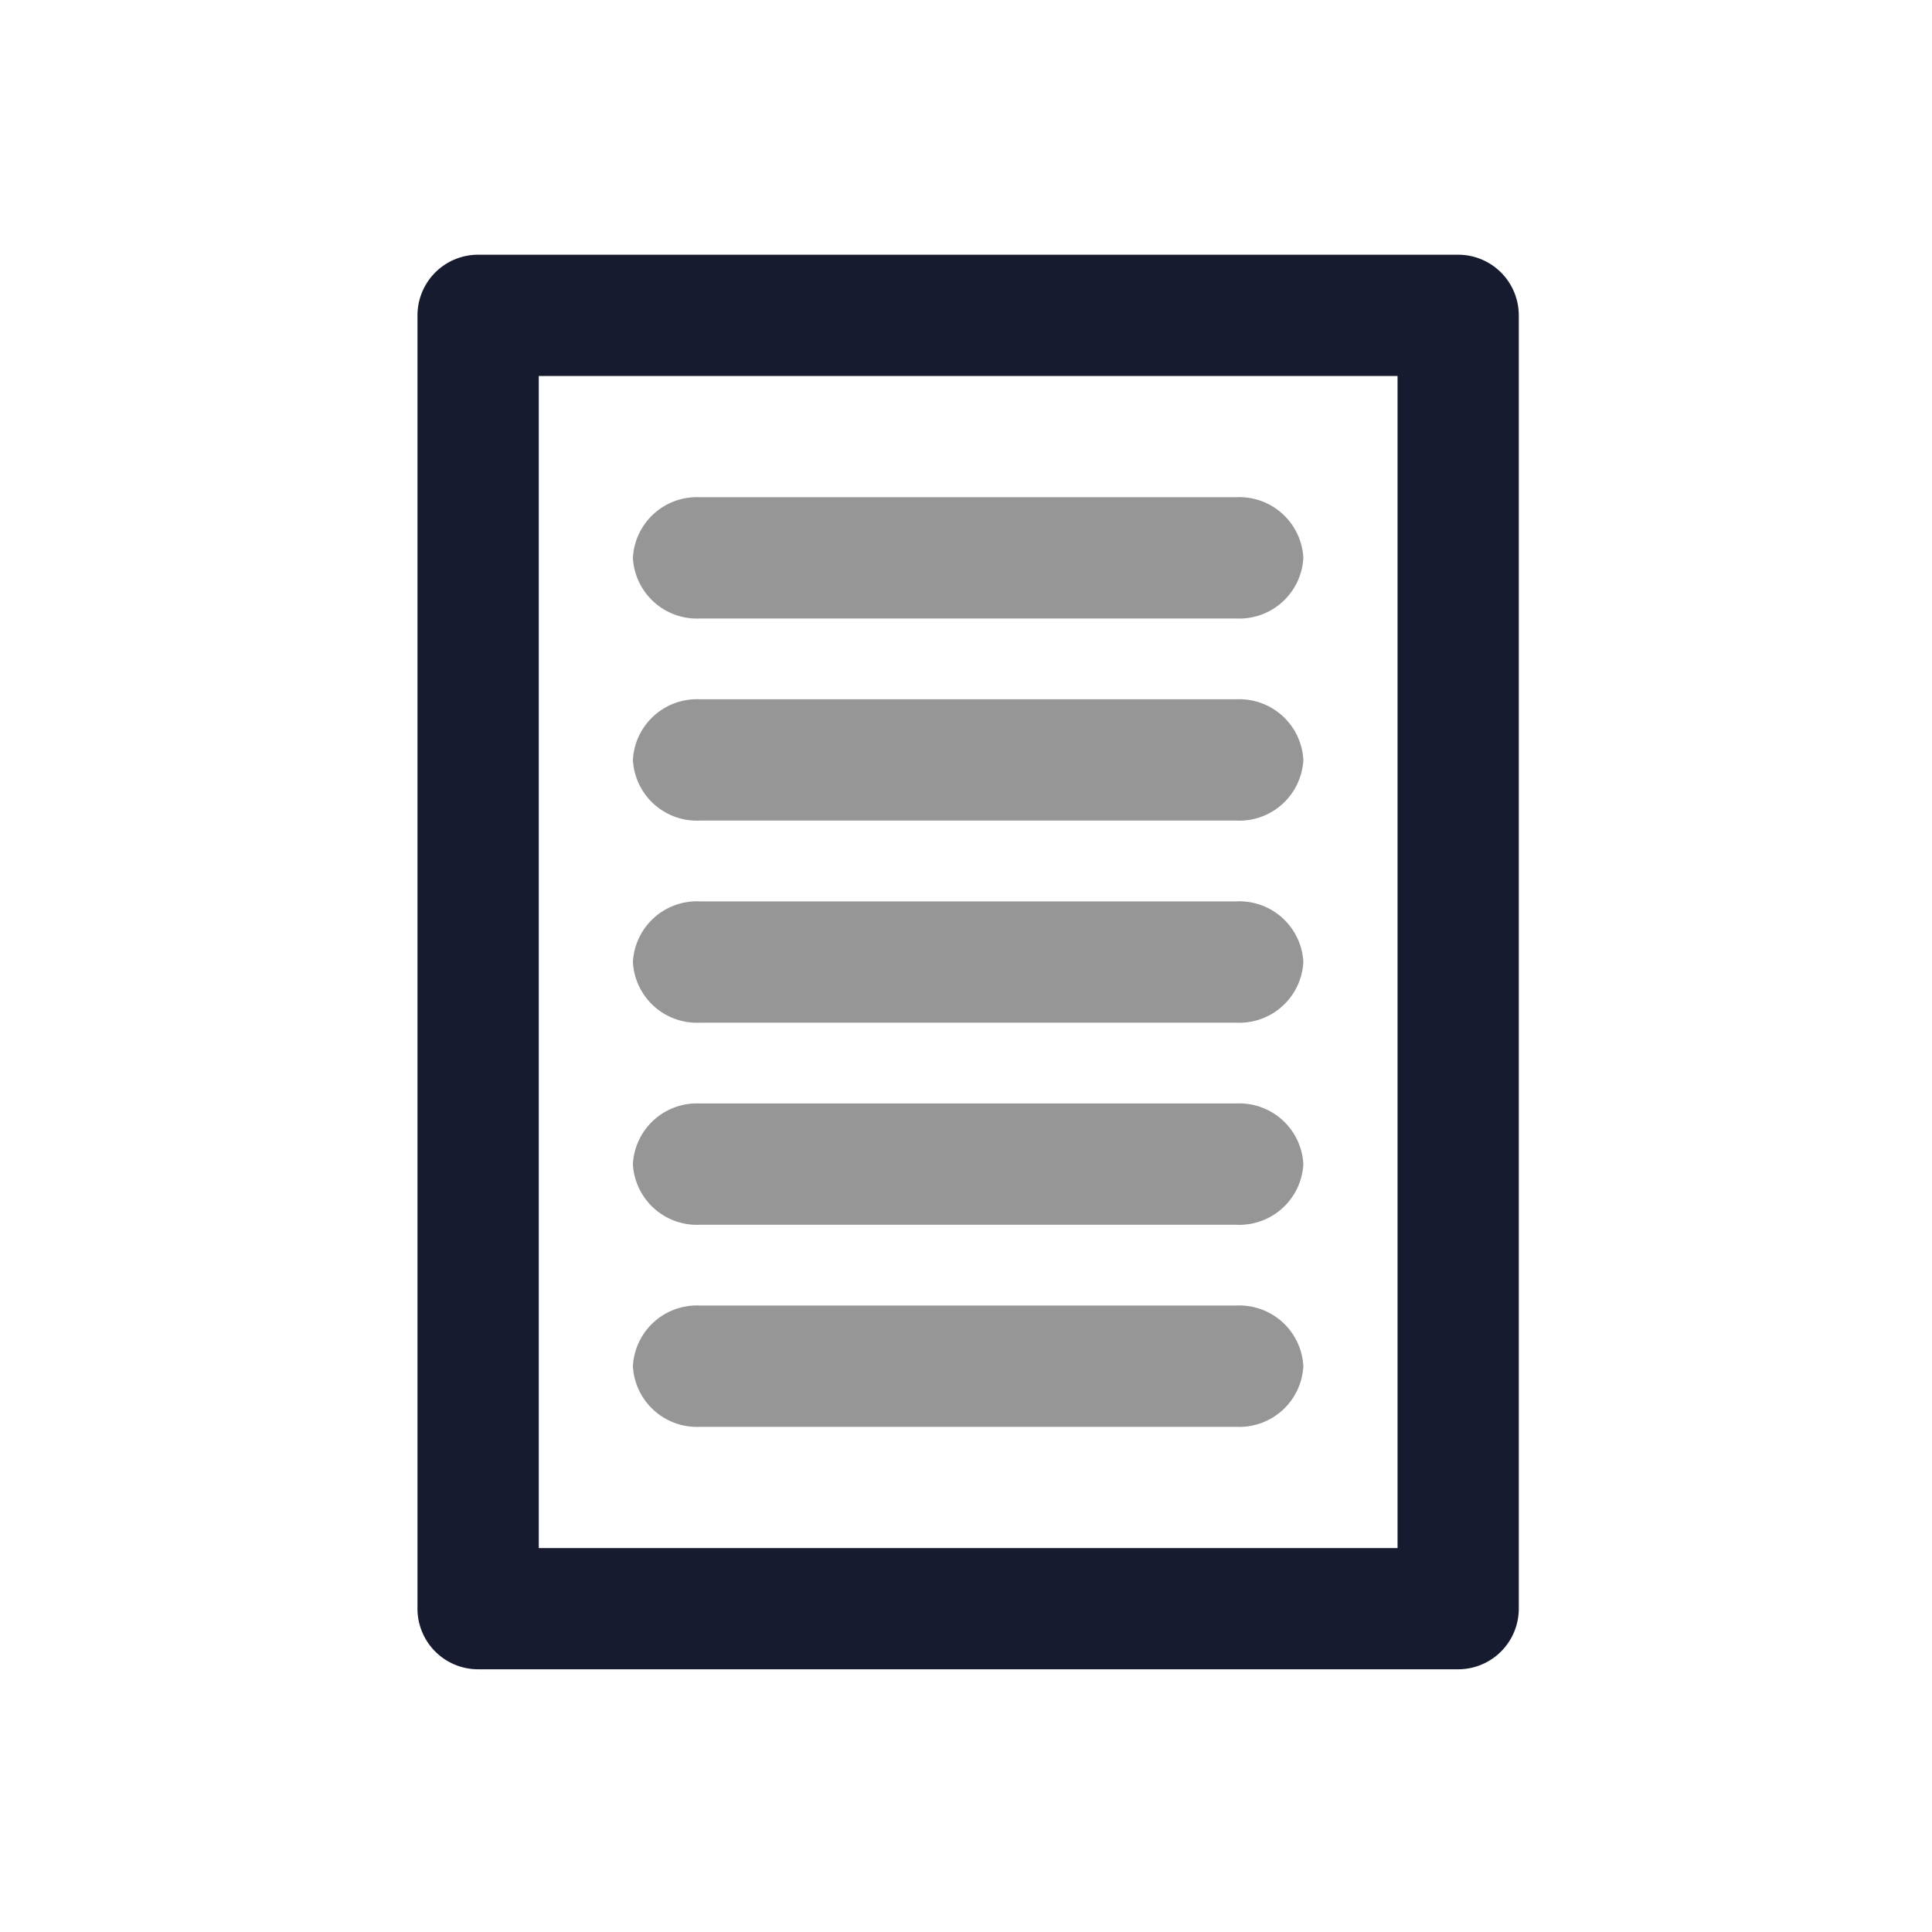 <svg id="img_maintain_03" xmlns="http://www.w3.org/2000/svg" xmlns:xlink="http://www.w3.org/1999/xlink" width="90" height="90" viewBox="0 0 90 90">
  <defs>
    <clipPath id="clip-path-03">
      <rect id="Rectangle_51" data-name="Rectangle 51" width="90" height="90" fill="none"/>
    </clipPath>
  </defs>
  <rect id="Rectangle_50" data-name="Rectangle 50" width="90" height="90" fill="#fff"/>
  <g id="Group_29" data-name="Group 29">
    <g id="Group_28" data-name="Group 28" clip-path="url(#clip-path-03)">
      <path id="Path_2085" data-name="Path 2085" d="M54.729,69.146H9.074A2.825,2.825,0,0,1,6.25,66.322V6.074A2.825,2.825,0,0,1,9.074,3.25H54.729a2.825,2.825,0,0,1,2.824,2.824V66.322a2.825,2.825,0,0,1-2.824,2.824M11.9,63.5H51.905V8.9H11.9Z" transform="translate(13.198 8.616)" fill="#161b2f"/>
      <path id="Path_2086" data-name="Path 2086" d="M36.359,11.9H11.373A2.986,2.986,0,0,1,8.25,9.074,2.986,2.986,0,0,1,11.373,6.25H36.359a2.986,2.986,0,0,1,3.123,2.824A2.986,2.986,0,0,1,36.359,11.9" transform="translate(21.233 16.912)" fill="#969696"/>
      <path id="Path_2087" data-name="Path 2087" d="M36.359,14.4H11.373A2.986,2.986,0,0,1,8.25,11.574,2.986,2.986,0,0,1,11.373,8.75H36.359a2.986,2.986,0,0,1,3.123,2.824A2.986,2.986,0,0,1,36.359,14.4" transform="translate(21.233 23.826)" fill="#969696"/>
      <path id="Path_2088" data-name="Path 2088" d="M36.359,16.9H11.373A2.986,2.986,0,0,1,8.25,14.074a2.986,2.986,0,0,1,3.123-2.824H36.359a2.986,2.986,0,0,1,3.123,2.824A2.986,2.986,0,0,1,36.359,16.9" transform="translate(21.233 30.74)" fill="#969696"/>
      <path id="Path_2089" data-name="Path 2089" d="M36.359,19.4H11.373A2.986,2.986,0,0,1,8.25,16.574a2.986,2.986,0,0,1,3.123-2.824H36.359a2.986,2.986,0,0,1,3.123,2.824A2.986,2.986,0,0,1,36.359,19.4" transform="translate(21.233 37.654)" fill="#969696"/>
      <path id="Path_2090" data-name="Path 2090" d="M36.359,21.9H11.373A2.986,2.986,0,0,1,8.25,19.074a2.986,2.986,0,0,1,3.123-2.824H36.359a2.986,2.986,0,0,1,3.123,2.824A2.986,2.986,0,0,1,36.359,21.9" transform="translate(21.233 44.567)" fill="#969696"/>
    </g>
  </g>
</svg>
